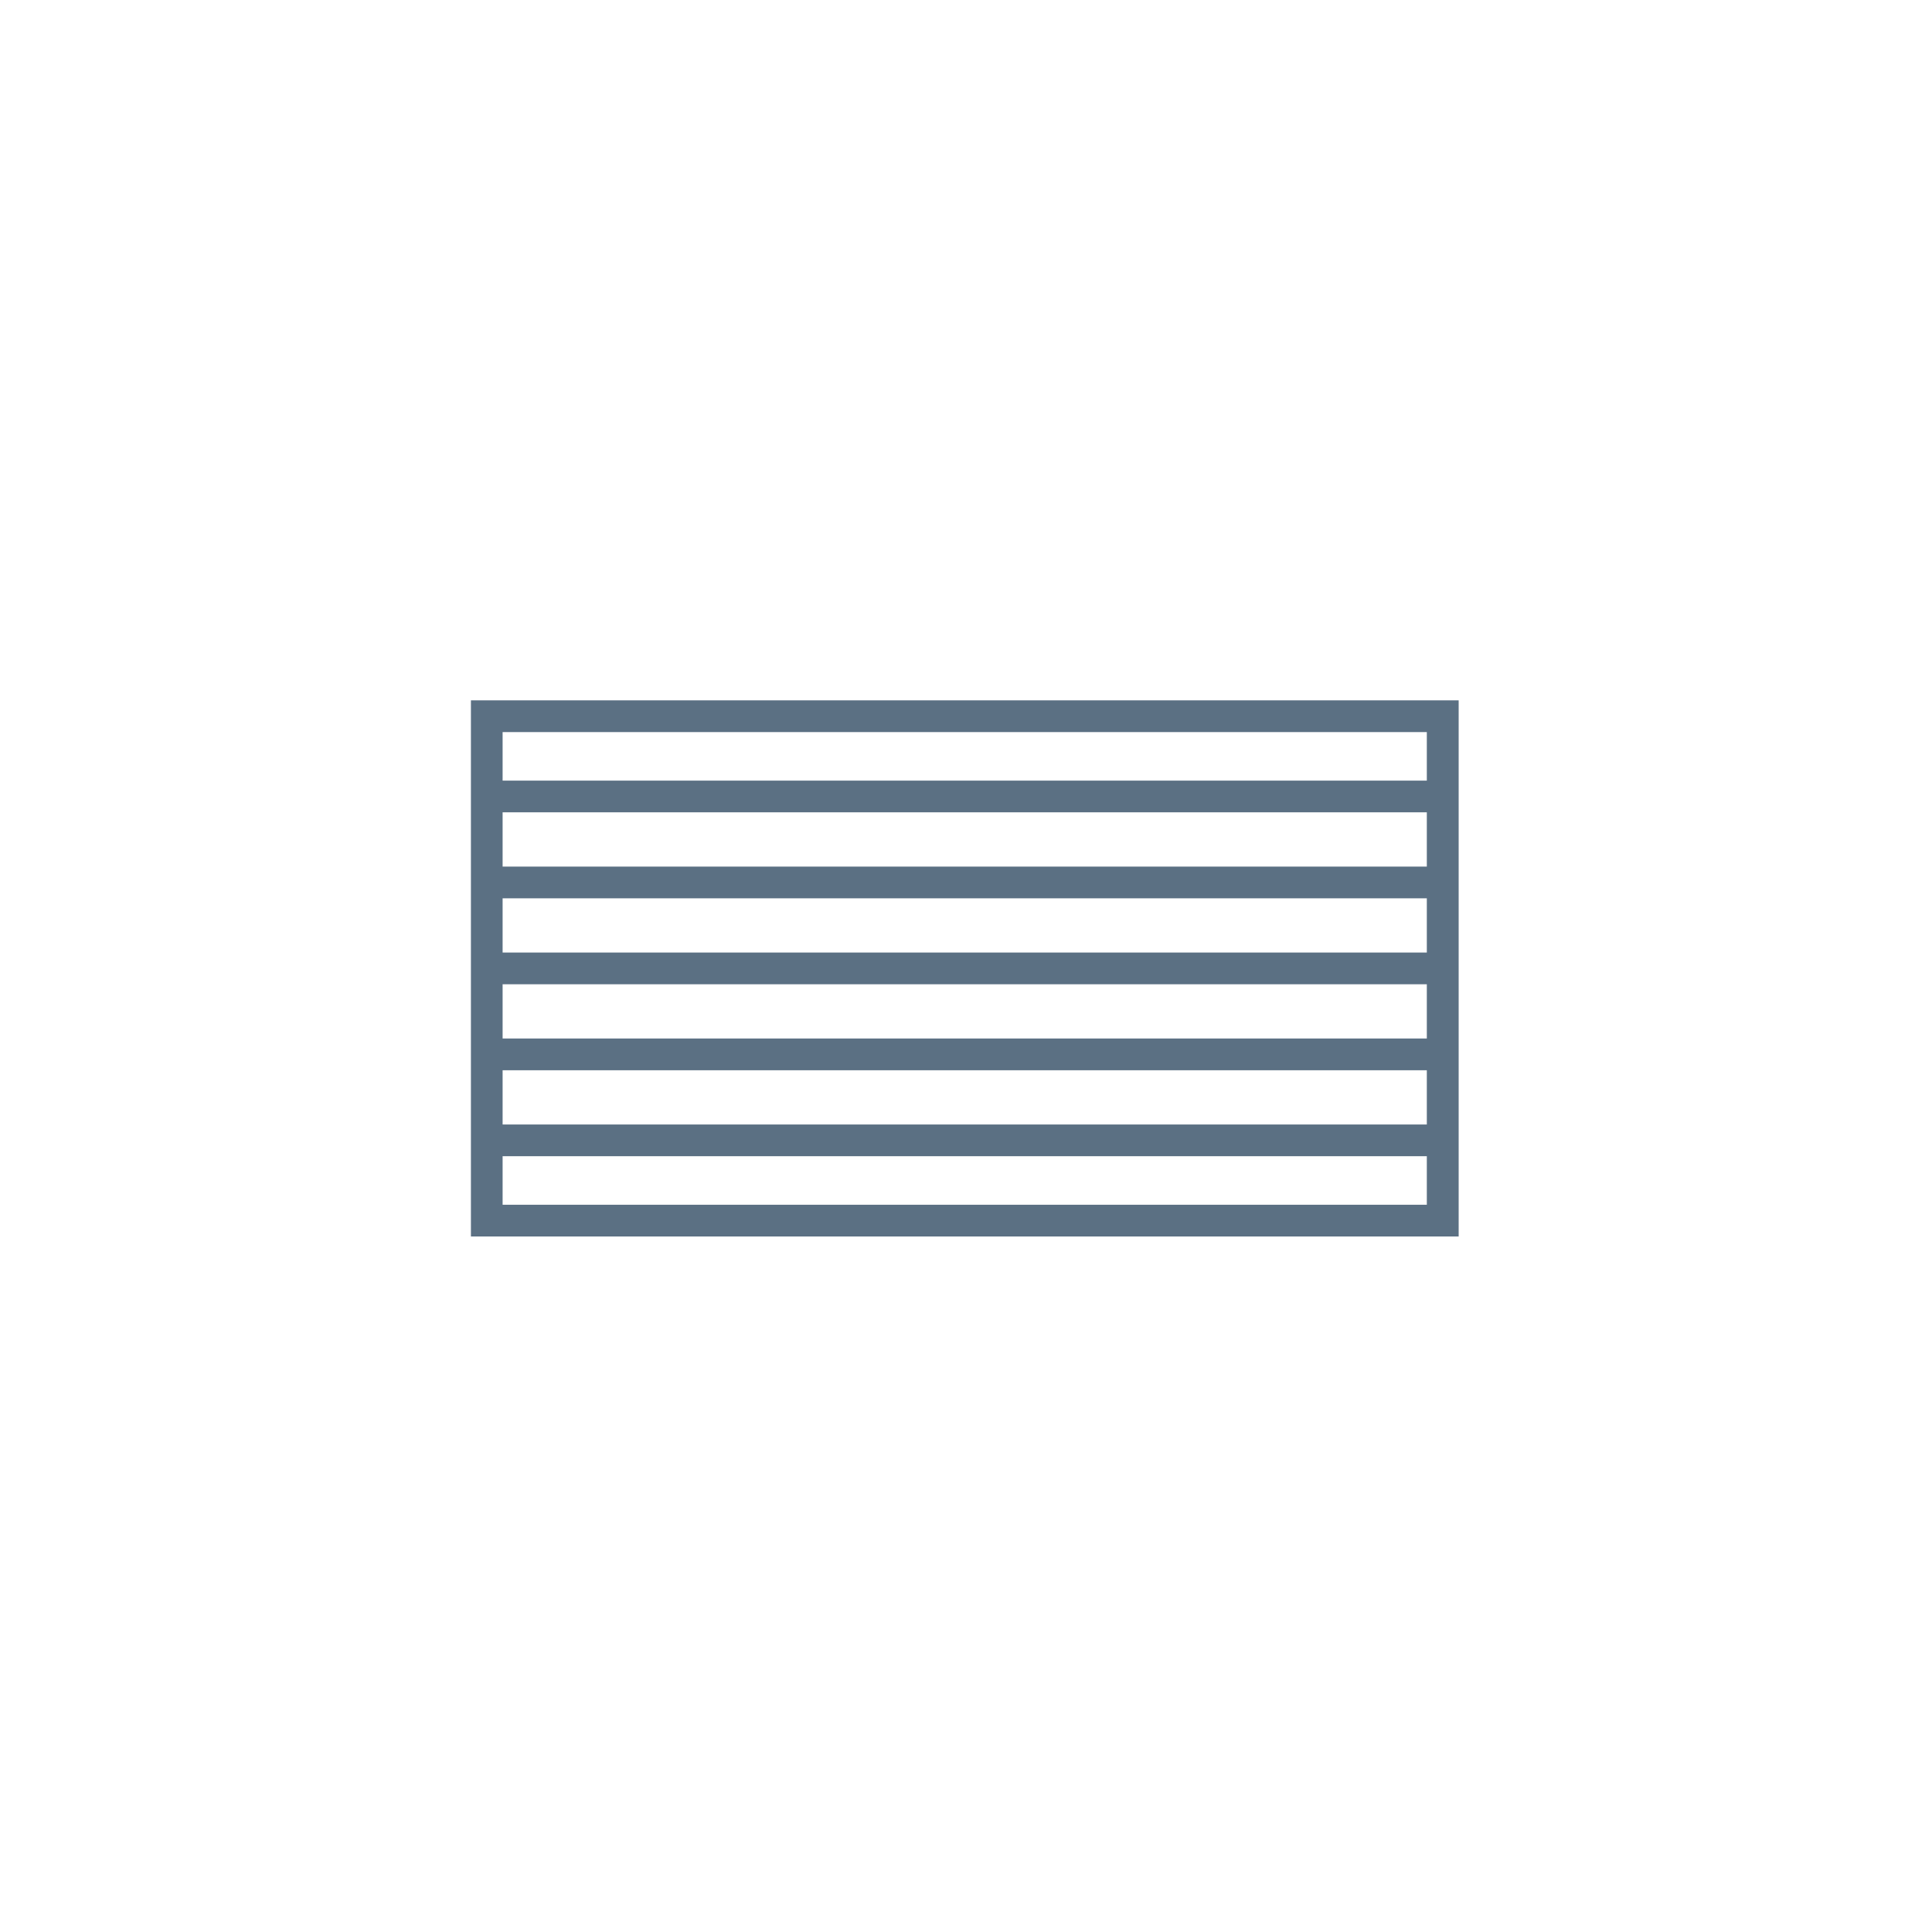 <?xml version="1.0" encoding="UTF-8"?> <svg xmlns="http://www.w3.org/2000/svg" width="80" height="80" fill="none" version="1.1" viewBox="0 0 80 80"><path d="m19.5 29v22.2h40.9v-22.2zm1.312 1.314h38.27v2.01h-38.27zm0 3.322h38.27v2.248h-38.27zm0 3.561h38.27v2.246h-38.27zm0 3.559h38.27v2.246h-38.27zm0 3.561h38.27v2.246h-38.27zm0 3.559h38.27v2.01h-38.27z" fill="#5b7083"></path></svg> 